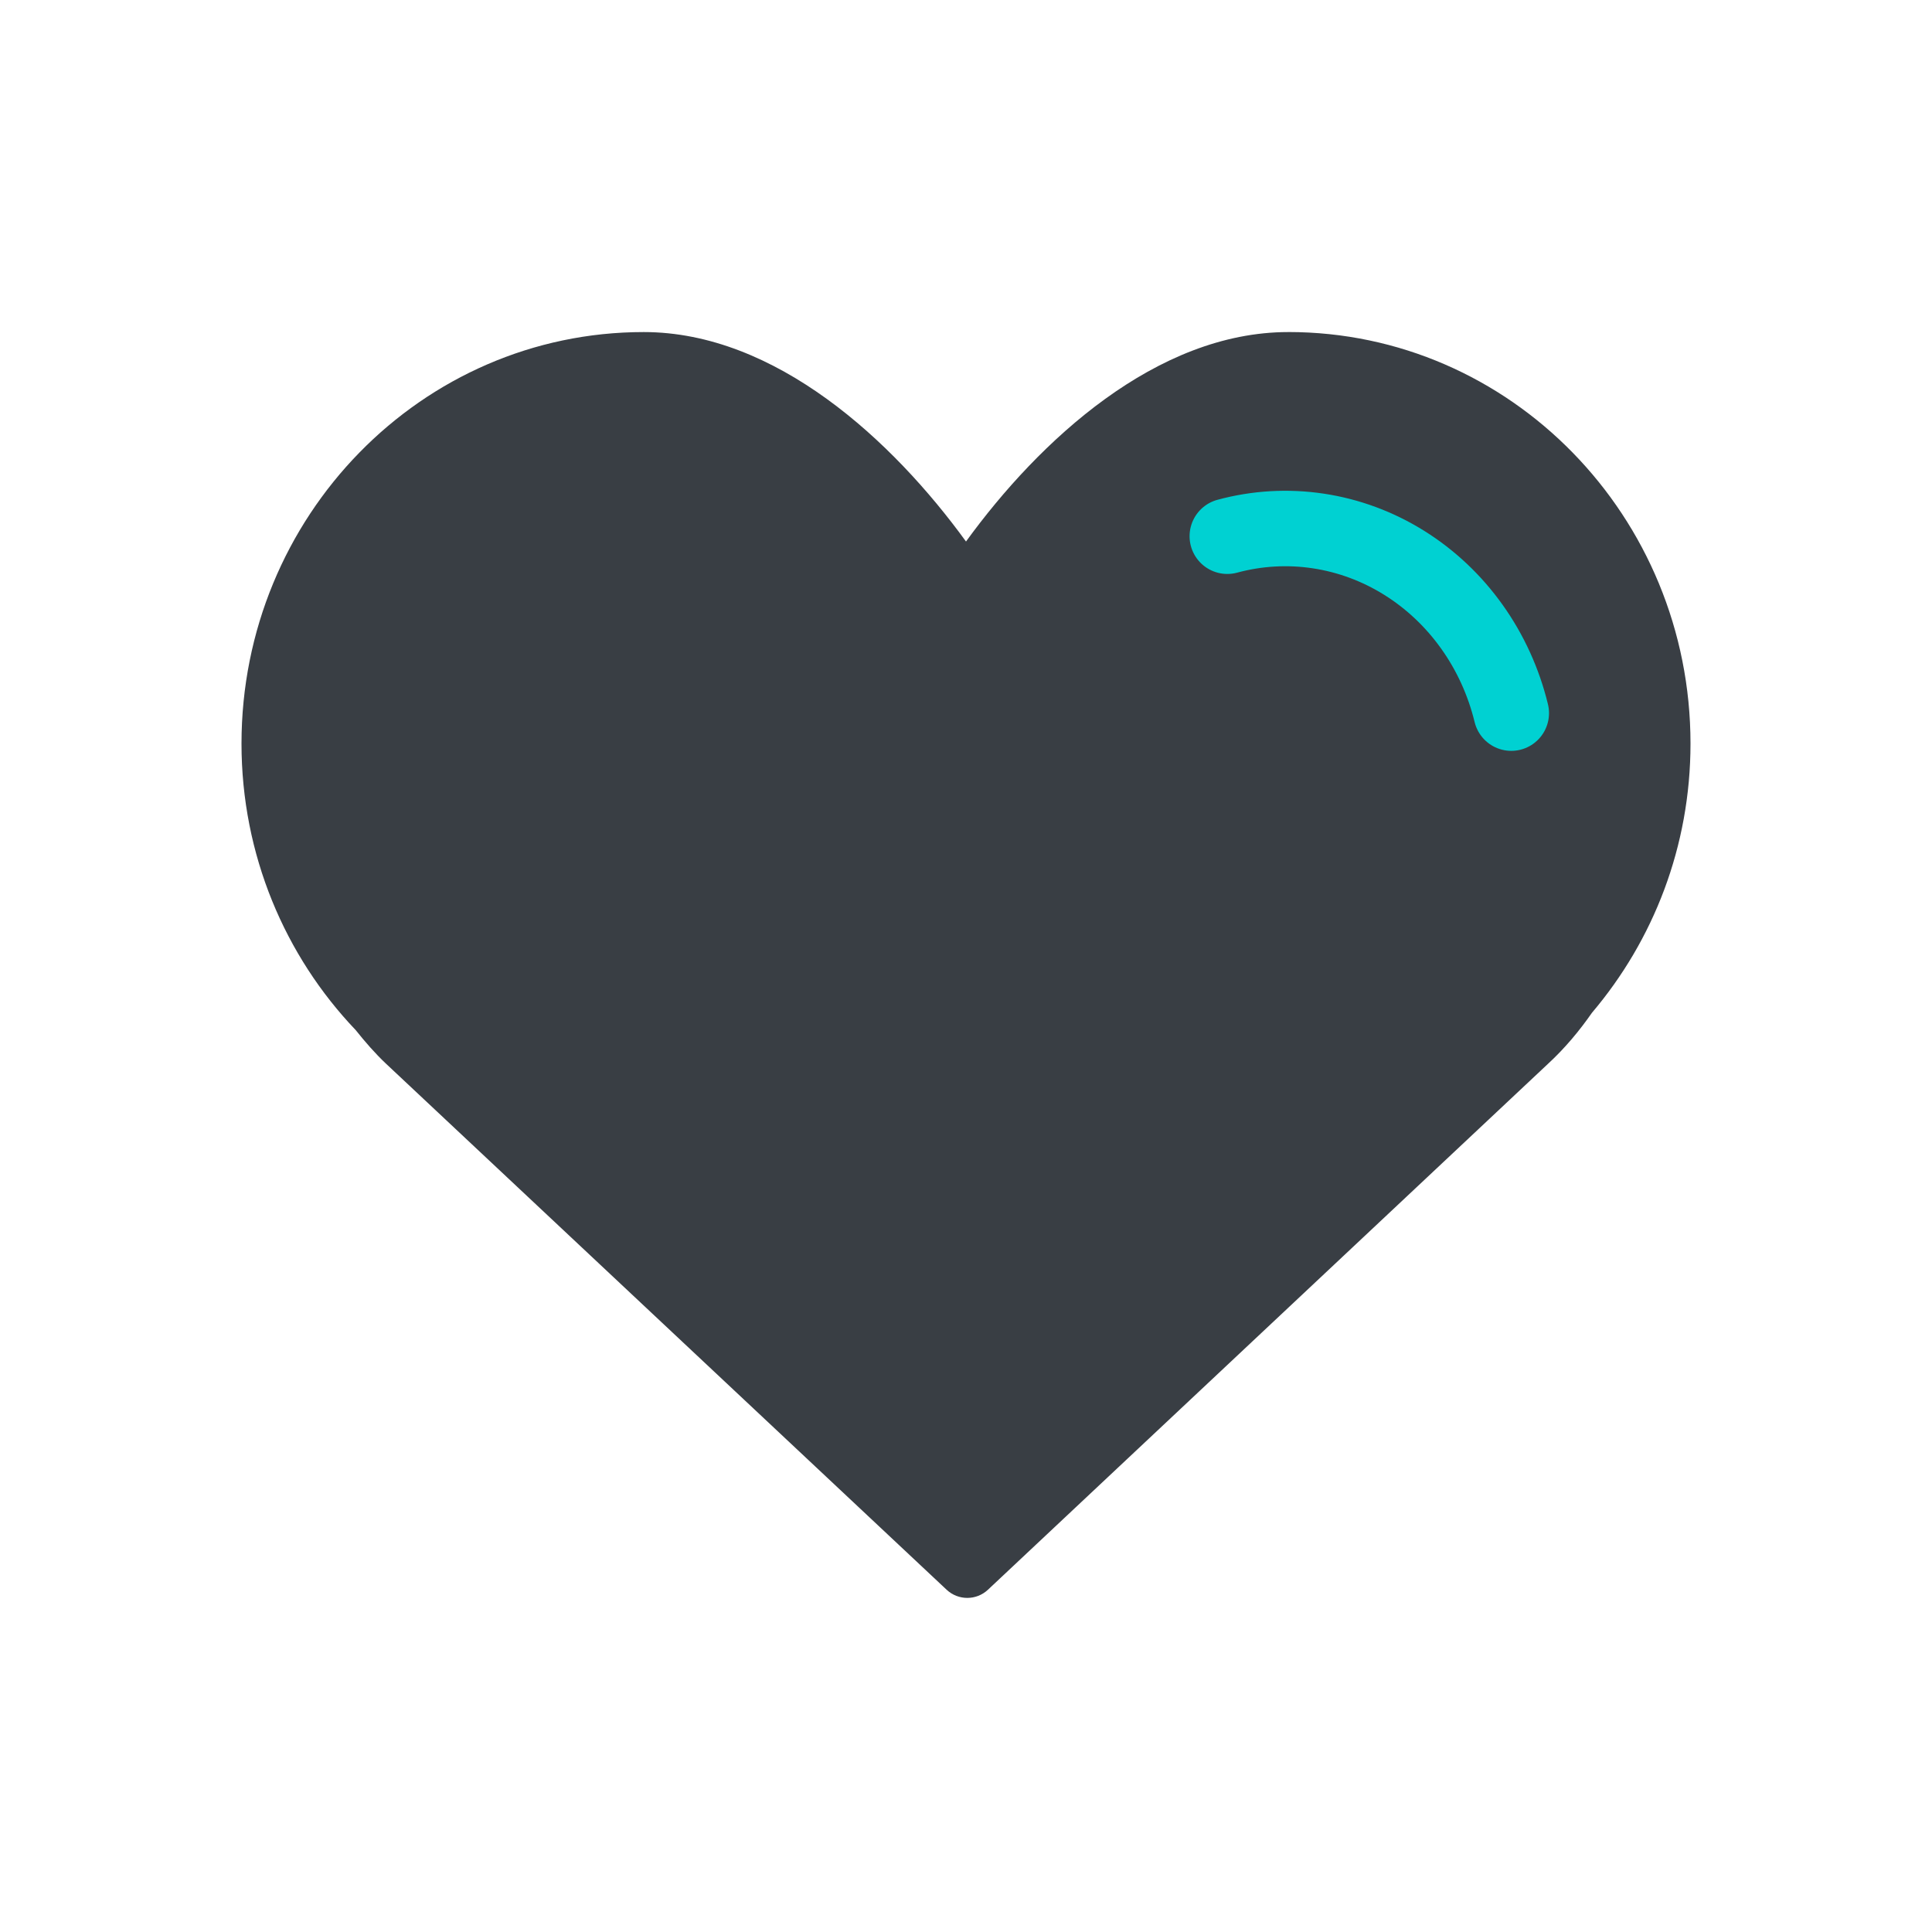 <svg fill="none" height="64" viewBox="0 0 64 64" width="64" xmlns="http://www.w3.org/2000/svg"><path d="m42.676 11c-4.371 0-8.252 3.598-10.676 6.939-2.424-3.34-6.305-6.939-10.676-6.939-7.356 0-13.324 6.107-13.324 13.633 0 3.684 1.443 7.039 3.783 9.49.308.387.644.774 1.009 1.118l18.566 17.421c.385.361.984.361 1.369-0l18.552-17.421c.56-.516 1.037-1.089 1.457-1.692 2.031-2.394 3.264-5.505 3.264-8.917 0-7.526-5.968-13.633-13.324-13.633z" fill="#393e44"/><path d="m50.063 23.623c-.252-1.035-.695-2.007-1.305-2.862-.609-.855-1.372-1.574-2.246-2.119s-1.84-.902-2.845-1.053c-1.005-.151-2.028-.092-3.011.174" stroke="#00d1d2" stroke-linecap="round" stroke-linejoin="round" stroke-width="2.5"/></svg>